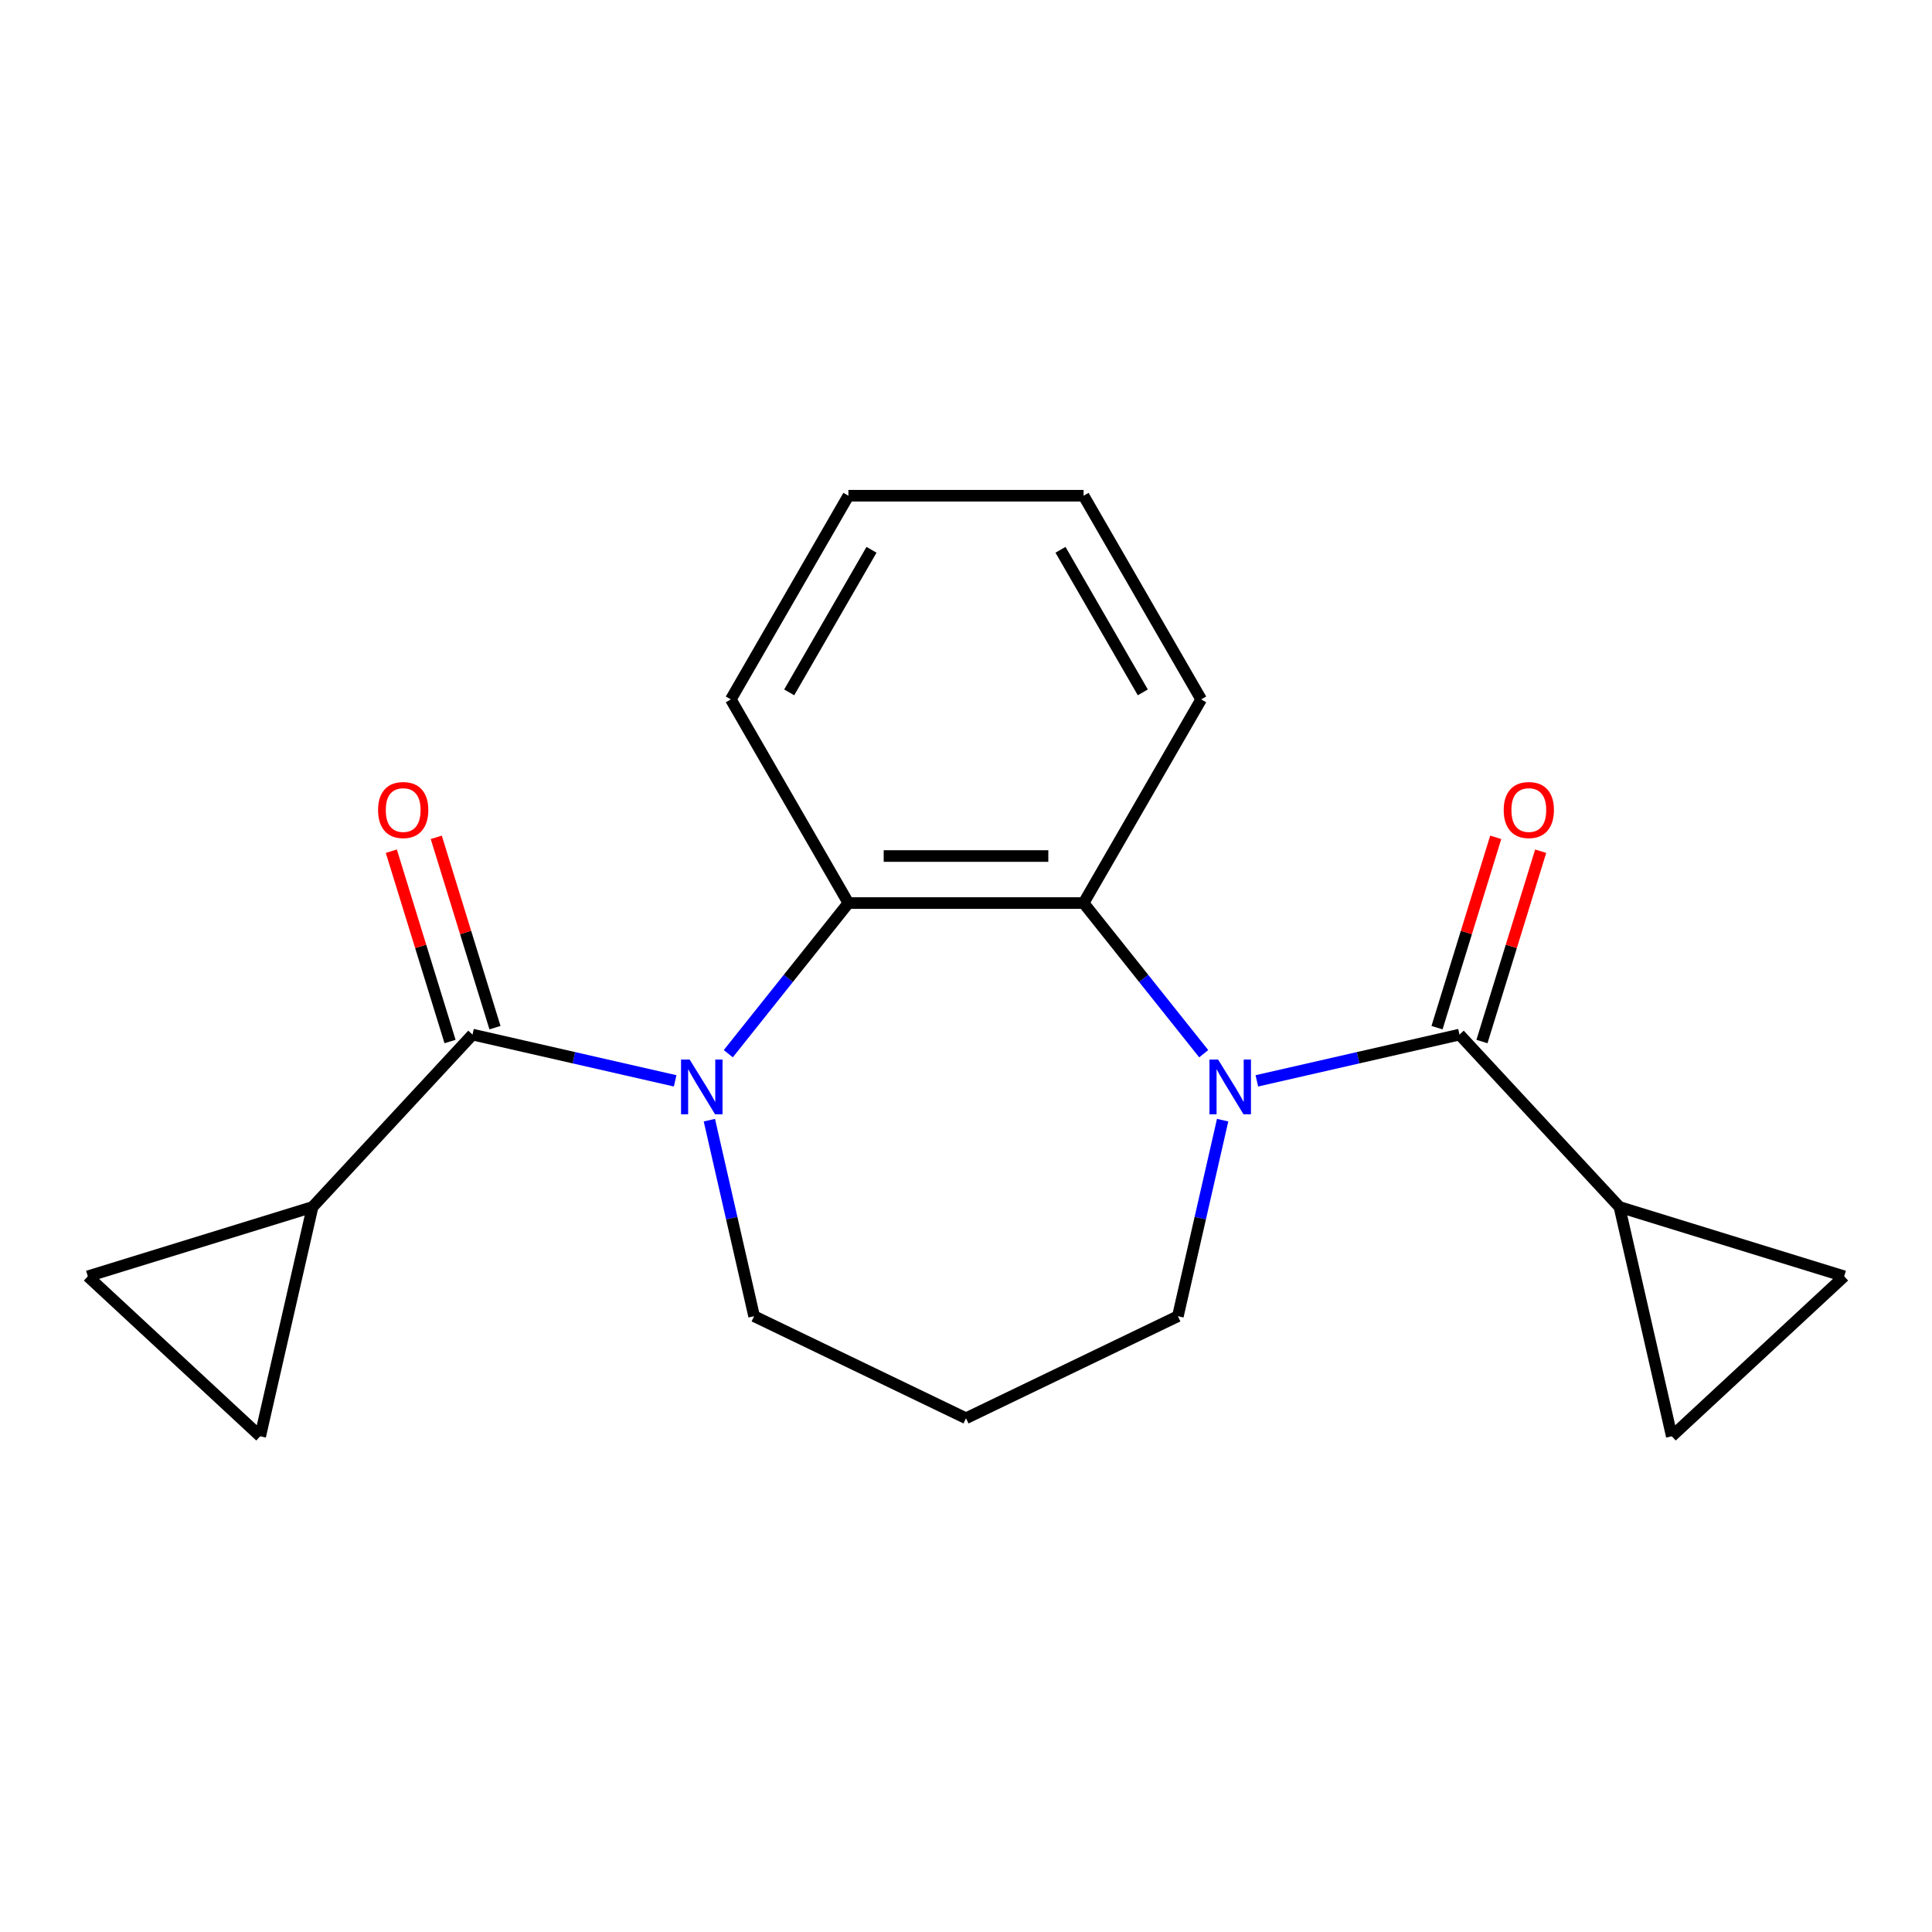 <?xml version='1.0' encoding='iso-8859-1'?>
<svg version='1.1' baseProfile='full'
              xmlns='http://www.w3.org/2000/svg'
                      xmlns:rdkit='http://www.rdkit.org/xml'
                      xmlns:xlink='http://www.w3.org/1999/xlink'
                  xml:space='preserve'
width='1000px' height='1000px' viewBox='0 0 1000 1000'>
<!-- END OF HEADER -->
<rect style='opacity:1.0;fill:#FFFFFF;stroke:none' width='1000' height='1000' x='0' y='0'> </rect>
<path class='bond-2' d='M 349.459,559.447 L 297.013,547.477' style='fill:none;fill-rule:evenodd;stroke:#0000FF;stroke-width:6px;stroke-linecap:butt;stroke-linejoin:miter;stroke-opacity:1' />
<path class='bond-2' d='M 297.013,547.477 L 244.568,535.506' style='fill:none;fill-rule:evenodd;stroke:#000000;stroke-width:6px;stroke-linecap:butt;stroke-linejoin:miter;stroke-opacity:1' />
<path class='bond-3' d='M 376.961,545.39 L 408.049,506.407' style='fill:none;fill-rule:evenodd;stroke:#0000FF;stroke-width:6px;stroke-linecap:butt;stroke-linejoin:miter;stroke-opacity:1' />
<path class='bond-3' d='M 408.049,506.407 L 439.137,467.424' style='fill:none;fill-rule:evenodd;stroke:#000000;stroke-width:6px;stroke-linecap:butt;stroke-linejoin:miter;stroke-opacity:1' />
<path class='bond-13' d='M 367.168,579.796 L 378.748,630.532' style='fill:none;fill-rule:evenodd;stroke:#0000FF;stroke-width:6px;stroke-linecap:butt;stroke-linejoin:miter;stroke-opacity:1' />
<path class='bond-13' d='M 378.748,630.532 L 390.328,681.267' style='fill:none;fill-rule:evenodd;stroke:#000000;stroke-width:6px;stroke-linecap:butt;stroke-linejoin:miter;stroke-opacity:1' />
<path class='bond-0' d='M 623.039,545.39 L 591.951,506.407' style='fill:none;fill-rule:evenodd;stroke:#0000FF;stroke-width:6px;stroke-linecap:butt;stroke-linejoin:miter;stroke-opacity:1' />
<path class='bond-0' d='M 591.951,506.407 L 560.863,467.424' style='fill:none;fill-rule:evenodd;stroke:#000000;stroke-width:6px;stroke-linecap:butt;stroke-linejoin:miter;stroke-opacity:1' />
<path class='bond-1' d='M 650.541,559.447 L 702.987,547.477' style='fill:none;fill-rule:evenodd;stroke:#0000FF;stroke-width:6px;stroke-linecap:butt;stroke-linejoin:miter;stroke-opacity:1' />
<path class='bond-1' d='M 702.987,547.477 L 755.432,535.506' style='fill:none;fill-rule:evenodd;stroke:#000000;stroke-width:6px;stroke-linecap:butt;stroke-linejoin:miter;stroke-opacity:1' />
<path class='bond-20' d='M 632.832,579.796 L 621.252,630.532' style='fill:none;fill-rule:evenodd;stroke:#0000FF;stroke-width:6px;stroke-linecap:butt;stroke-linejoin:miter;stroke-opacity:1' />
<path class='bond-20' d='M 621.252,630.532 L 609.672,681.267' style='fill:none;fill-rule:evenodd;stroke:#000000;stroke-width:6px;stroke-linecap:butt;stroke-linejoin:miter;stroke-opacity:1' />
<path class='bond-5' d='M 755.432,535.506 L 838.227,624.738' style='fill:none;fill-rule:evenodd;stroke:#000000;stroke-width:6px;stroke-linecap:butt;stroke-linejoin:miter;stroke-opacity:1' />
<path class='bond-11' d='M 767.064,539.094 L 782.258,489.837' style='fill:none;fill-rule:evenodd;stroke:#000000;stroke-width:6px;stroke-linecap:butt;stroke-linejoin:miter;stroke-opacity:1' />
<path class='bond-11' d='M 782.258,489.837 L 797.452,440.579' style='fill:none;fill-rule:evenodd;stroke:#FF0000;stroke-width:6px;stroke-linecap:butt;stroke-linejoin:miter;stroke-opacity:1' />
<path class='bond-11' d='M 743.801,531.918 L 758.995,482.661' style='fill:none;fill-rule:evenodd;stroke:#000000;stroke-width:6px;stroke-linecap:butt;stroke-linejoin:miter;stroke-opacity:1' />
<path class='bond-11' d='M 758.995,482.661 L 774.188,433.403' style='fill:none;fill-rule:evenodd;stroke:#FF0000;stroke-width:6px;stroke-linecap:butt;stroke-linejoin:miter;stroke-opacity:1' />
<path class='bond-6' d='M 244.568,535.506 L 161.773,624.738' style='fill:none;fill-rule:evenodd;stroke:#000000;stroke-width:6px;stroke-linecap:butt;stroke-linejoin:miter;stroke-opacity:1' />
<path class='bond-12' d='M 256.199,531.918 L 241.005,482.661' style='fill:none;fill-rule:evenodd;stroke:#000000;stroke-width:6px;stroke-linecap:butt;stroke-linejoin:miter;stroke-opacity:1' />
<path class='bond-12' d='M 241.005,482.661 L 225.812,433.403' style='fill:none;fill-rule:evenodd;stroke:#FF0000;stroke-width:6px;stroke-linecap:butt;stroke-linejoin:miter;stroke-opacity:1' />
<path class='bond-12' d='M 232.936,539.094 L 217.742,489.837' style='fill:none;fill-rule:evenodd;stroke:#000000;stroke-width:6px;stroke-linecap:butt;stroke-linejoin:miter;stroke-opacity:1' />
<path class='bond-12' d='M 217.742,489.837 L 202.548,440.579' style='fill:none;fill-rule:evenodd;stroke:#FF0000;stroke-width:6px;stroke-linecap:butt;stroke-linejoin:miter;stroke-opacity:1' />
<path class='bond-4' d='M 439.137,467.424 L 560.863,467.424' style='fill:none;fill-rule:evenodd;stroke:#000000;stroke-width:6px;stroke-linecap:butt;stroke-linejoin:miter;stroke-opacity:1' />
<path class='bond-4' d='M 457.396,443.078 L 542.604,443.078' style='fill:none;fill-rule:evenodd;stroke:#000000;stroke-width:6px;stroke-linecap:butt;stroke-linejoin:miter;stroke-opacity:1' />
<path class='bond-17' d='M 439.137,467.424 L 378.274,362.006' style='fill:none;fill-rule:evenodd;stroke:#000000;stroke-width:6px;stroke-linecap:butt;stroke-linejoin:miter;stroke-opacity:1' />
<path class='bond-16' d='M 560.863,467.424 L 621.726,362.006' style='fill:none;fill-rule:evenodd;stroke:#000000;stroke-width:6px;stroke-linecap:butt;stroke-linejoin:miter;stroke-opacity:1' />
<path class='bond-7' d='M 838.227,624.738 L 954.545,660.617' style='fill:none;fill-rule:evenodd;stroke:#000000;stroke-width:6px;stroke-linecap:butt;stroke-linejoin:miter;stroke-opacity:1' />
<path class='bond-8' d='M 838.227,624.738 L 865.314,743.412' style='fill:none;fill-rule:evenodd;stroke:#000000;stroke-width:6px;stroke-linecap:butt;stroke-linejoin:miter;stroke-opacity:1' />
<path class='bond-9' d='M 161.773,624.738 L 134.686,743.412' style='fill:none;fill-rule:evenodd;stroke:#000000;stroke-width:6px;stroke-linecap:butt;stroke-linejoin:miter;stroke-opacity:1' />
<path class='bond-10' d='M 161.773,624.738 L 45.455,660.617' style='fill:none;fill-rule:evenodd;stroke:#000000;stroke-width:6px;stroke-linecap:butt;stroke-linejoin:miter;stroke-opacity:1' />
<path class='bond-23' d='M 954.545,660.617 L 865.314,743.412' style='fill:none;fill-rule:evenodd;stroke:#000000;stroke-width:6px;stroke-linecap:butt;stroke-linejoin:miter;stroke-opacity:1' />
<path class='bond-21' d='M 134.686,743.412 L 45.455,660.617' style='fill:none;fill-rule:evenodd;stroke:#000000;stroke-width:6px;stroke-linecap:butt;stroke-linejoin:miter;stroke-opacity:1' />
<path class='bond-15' d='M 390.328,681.267 L 500,734.082' style='fill:none;fill-rule:evenodd;stroke:#000000;stroke-width:6px;stroke-linecap:butt;stroke-linejoin:miter;stroke-opacity:1' />
<path class='bond-14' d='M 609.672,681.267 L 500,734.082' style='fill:none;fill-rule:evenodd;stroke:#000000;stroke-width:6px;stroke-linecap:butt;stroke-linejoin:miter;stroke-opacity:1' />
<path class='bond-22' d='M 621.726,362.006 L 560.863,256.588' style='fill:none;fill-rule:evenodd;stroke:#000000;stroke-width:6px;stroke-linecap:butt;stroke-linejoin:miter;stroke-opacity:1' />
<path class='bond-22' d='M 591.513,358.366 L 548.909,284.573' style='fill:none;fill-rule:evenodd;stroke:#000000;stroke-width:6px;stroke-linecap:butt;stroke-linejoin:miter;stroke-opacity:1' />
<path class='bond-18' d='M 378.274,362.006 L 439.137,256.588' style='fill:none;fill-rule:evenodd;stroke:#000000;stroke-width:6px;stroke-linecap:butt;stroke-linejoin:miter;stroke-opacity:1' />
<path class='bond-18' d='M 408.487,358.366 L 451.091,284.573' style='fill:none;fill-rule:evenodd;stroke:#000000;stroke-width:6px;stroke-linecap:butt;stroke-linejoin:miter;stroke-opacity:1' />
<path class='bond-19' d='M 439.137,256.588 L 560.863,256.588' style='fill:none;fill-rule:evenodd;stroke:#000000;stroke-width:6px;stroke-linecap:butt;stroke-linejoin:miter;stroke-opacity:1' />
<path  class='atom-0' d='M 356.982 548.433
L 366.262 563.433
Q 367.182 564.913, 368.662 567.593
Q 370.142 570.273, 370.222 570.433
L 370.222 548.433
L 373.982 548.433
L 373.982 576.753
L 370.102 576.753
L 360.142 560.353
Q 358.982 558.433, 357.742 556.233
Q 356.542 554.033, 356.182 553.353
L 356.182 576.753
L 352.502 576.753
L 352.502 548.433
L 356.982 548.433
' fill='#0000FF'/>
<path  class='atom-1' d='M 630.498 548.433
L 639.778 563.433
Q 640.698 564.913, 642.178 567.593
Q 643.658 570.273, 643.738 570.433
L 643.738 548.433
L 647.498 548.433
L 647.498 576.753
L 643.618 576.753
L 633.658 560.353
Q 632.498 558.433, 631.258 556.233
Q 630.058 554.033, 629.698 553.353
L 629.698 576.753
L 626.018 576.753
L 626.018 548.433
L 630.498 548.433
' fill='#0000FF'/>
<path  class='atom-12' d='M 778.312 419.268
Q 778.312 412.468, 781.672 408.668
Q 785.032 404.868, 791.312 404.868
Q 797.592 404.868, 800.952 408.668
Q 804.312 412.468, 804.312 419.268
Q 804.312 426.148, 800.912 430.068
Q 797.512 433.948, 791.312 433.948
Q 785.072 433.948, 781.672 430.068
Q 778.312 426.188, 778.312 419.268
M 791.312 430.748
Q 795.632 430.748, 797.952 427.868
Q 800.312 424.948, 800.312 419.268
Q 800.312 413.708, 797.952 410.908
Q 795.632 408.068, 791.312 408.068
Q 786.992 408.068, 784.632 410.868
Q 782.312 413.668, 782.312 419.268
Q 782.312 424.988, 784.632 427.868
Q 786.992 430.748, 791.312 430.748
' fill='#FF0000'/>
<path  class='atom-13' d='M 195.688 419.268
Q 195.688 412.468, 199.048 408.668
Q 202.408 404.868, 208.688 404.868
Q 214.968 404.868, 218.328 408.668
Q 221.688 412.468, 221.688 419.268
Q 221.688 426.148, 218.288 430.068
Q 214.888 433.948, 208.688 433.948
Q 202.448 433.948, 199.048 430.068
Q 195.688 426.188, 195.688 419.268
M 208.688 430.748
Q 213.008 430.748, 215.328 427.868
Q 217.688 424.948, 217.688 419.268
Q 217.688 413.708, 215.328 410.908
Q 213.008 408.068, 208.688 408.068
Q 204.368 408.068, 202.008 410.868
Q 199.688 413.668, 199.688 419.268
Q 199.688 424.988, 202.008 427.868
Q 204.368 430.748, 208.688 430.748
' fill='#FF0000'/>
</svg>
